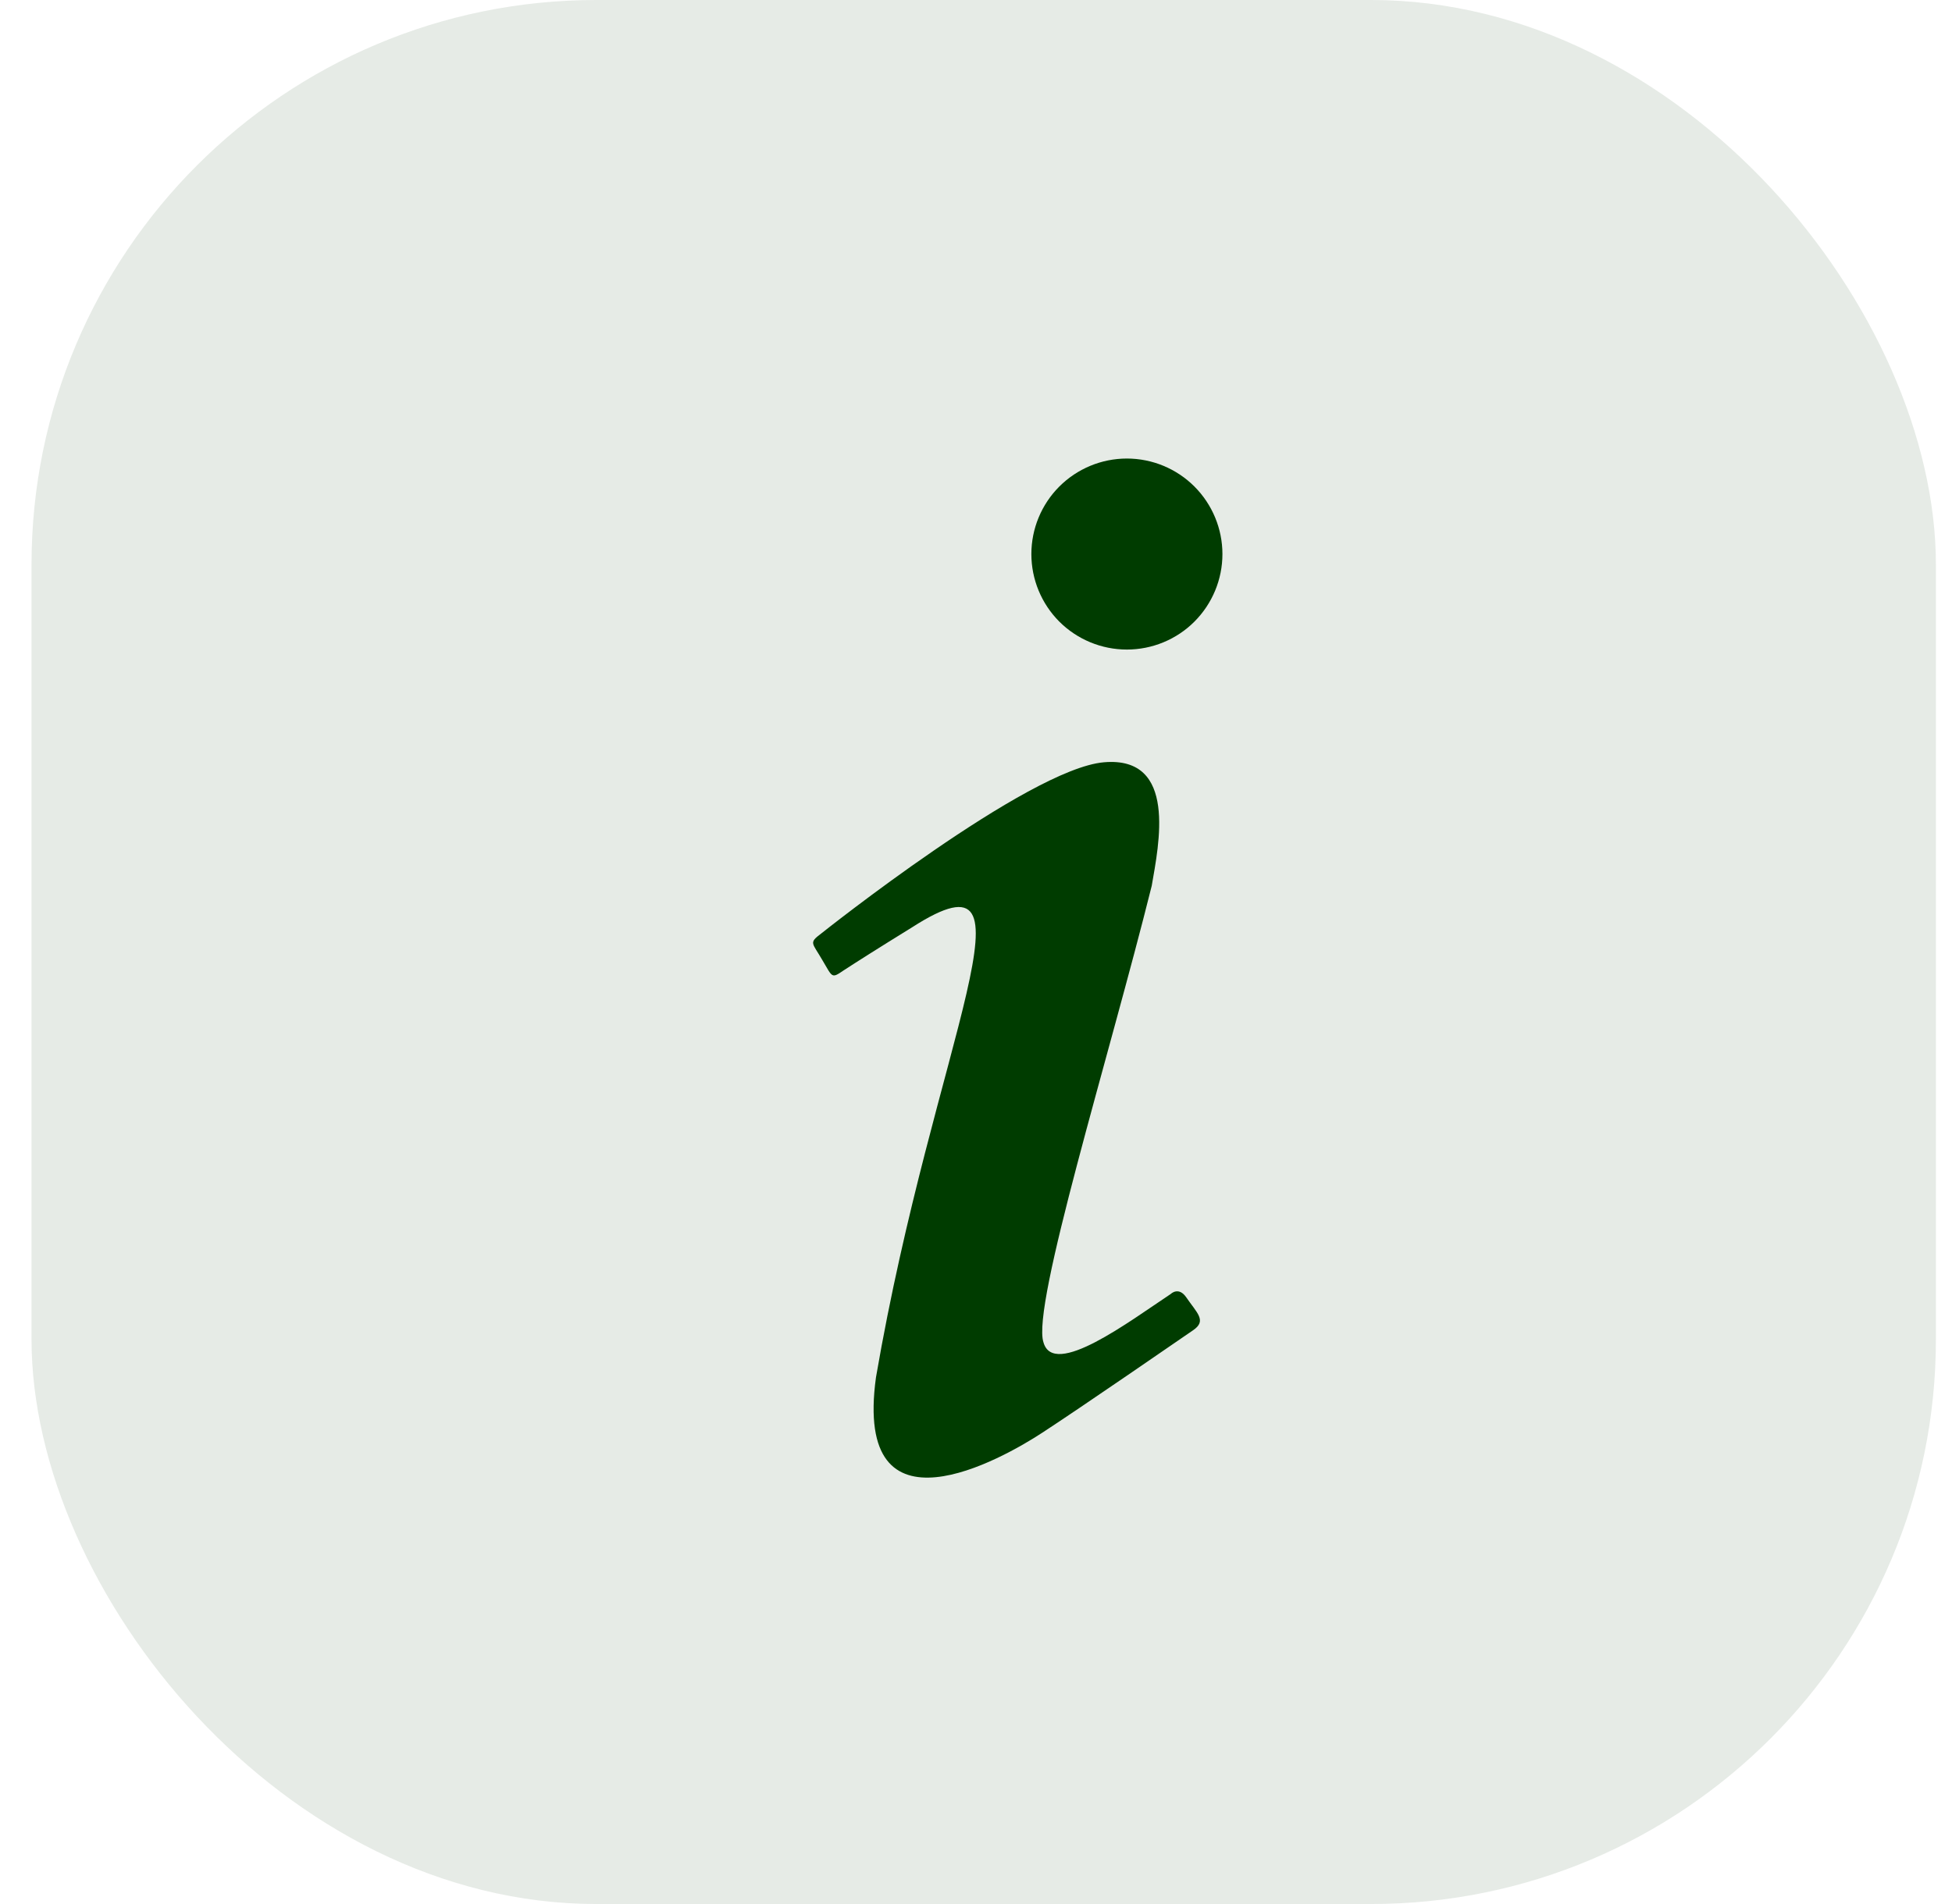 <svg width="41" height="40" viewBox="0 0 41 40" fill="none" xmlns="http://www.w3.org/2000/svg">
<rect x="0.662" width="40" height="40" rx="11.864" fill="rgb(230, 235, 230)"/>
<path d="M23.669 9.633C23.137 9.633 22.627 9.845 22.25 10.221C21.874 10.598 21.663 11.108 21.663 11.64C21.663 12.172 21.874 12.682 22.25 13.059C22.627 13.435 23.137 13.646 23.669 13.646C24.201 13.646 24.712 13.435 25.088 13.059C25.464 12.682 25.676 12.172 25.676 11.64C25.676 11.108 25.464 10.598 25.088 10.221C24.712 9.845 24.201 9.633 23.669 9.633ZM23.188 16.014C21.596 16.148 17.248 19.612 17.248 19.612C16.981 19.813 17.061 19.8 17.275 20.174C17.489 20.535 17.462 20.562 17.717 20.388C17.984 20.214 18.426 19.933 19.161 19.479C21.997 17.659 19.616 21.86 18.399 28.936C17.917 32.441 21.074 30.635 21.89 30.1C22.693 29.578 24.846 28.093 25.06 27.946C25.355 27.745 25.141 27.585 24.913 27.25C24.753 27.023 24.592 27.183 24.592 27.183C23.723 27.759 22.131 28.963 21.917 28.2C21.663 27.438 23.295 22.207 24.191 18.609C24.338 17.753 24.739 15.88 23.188 16.014Z" fill="rgb(0, 60, 0)"/>
</svg>

